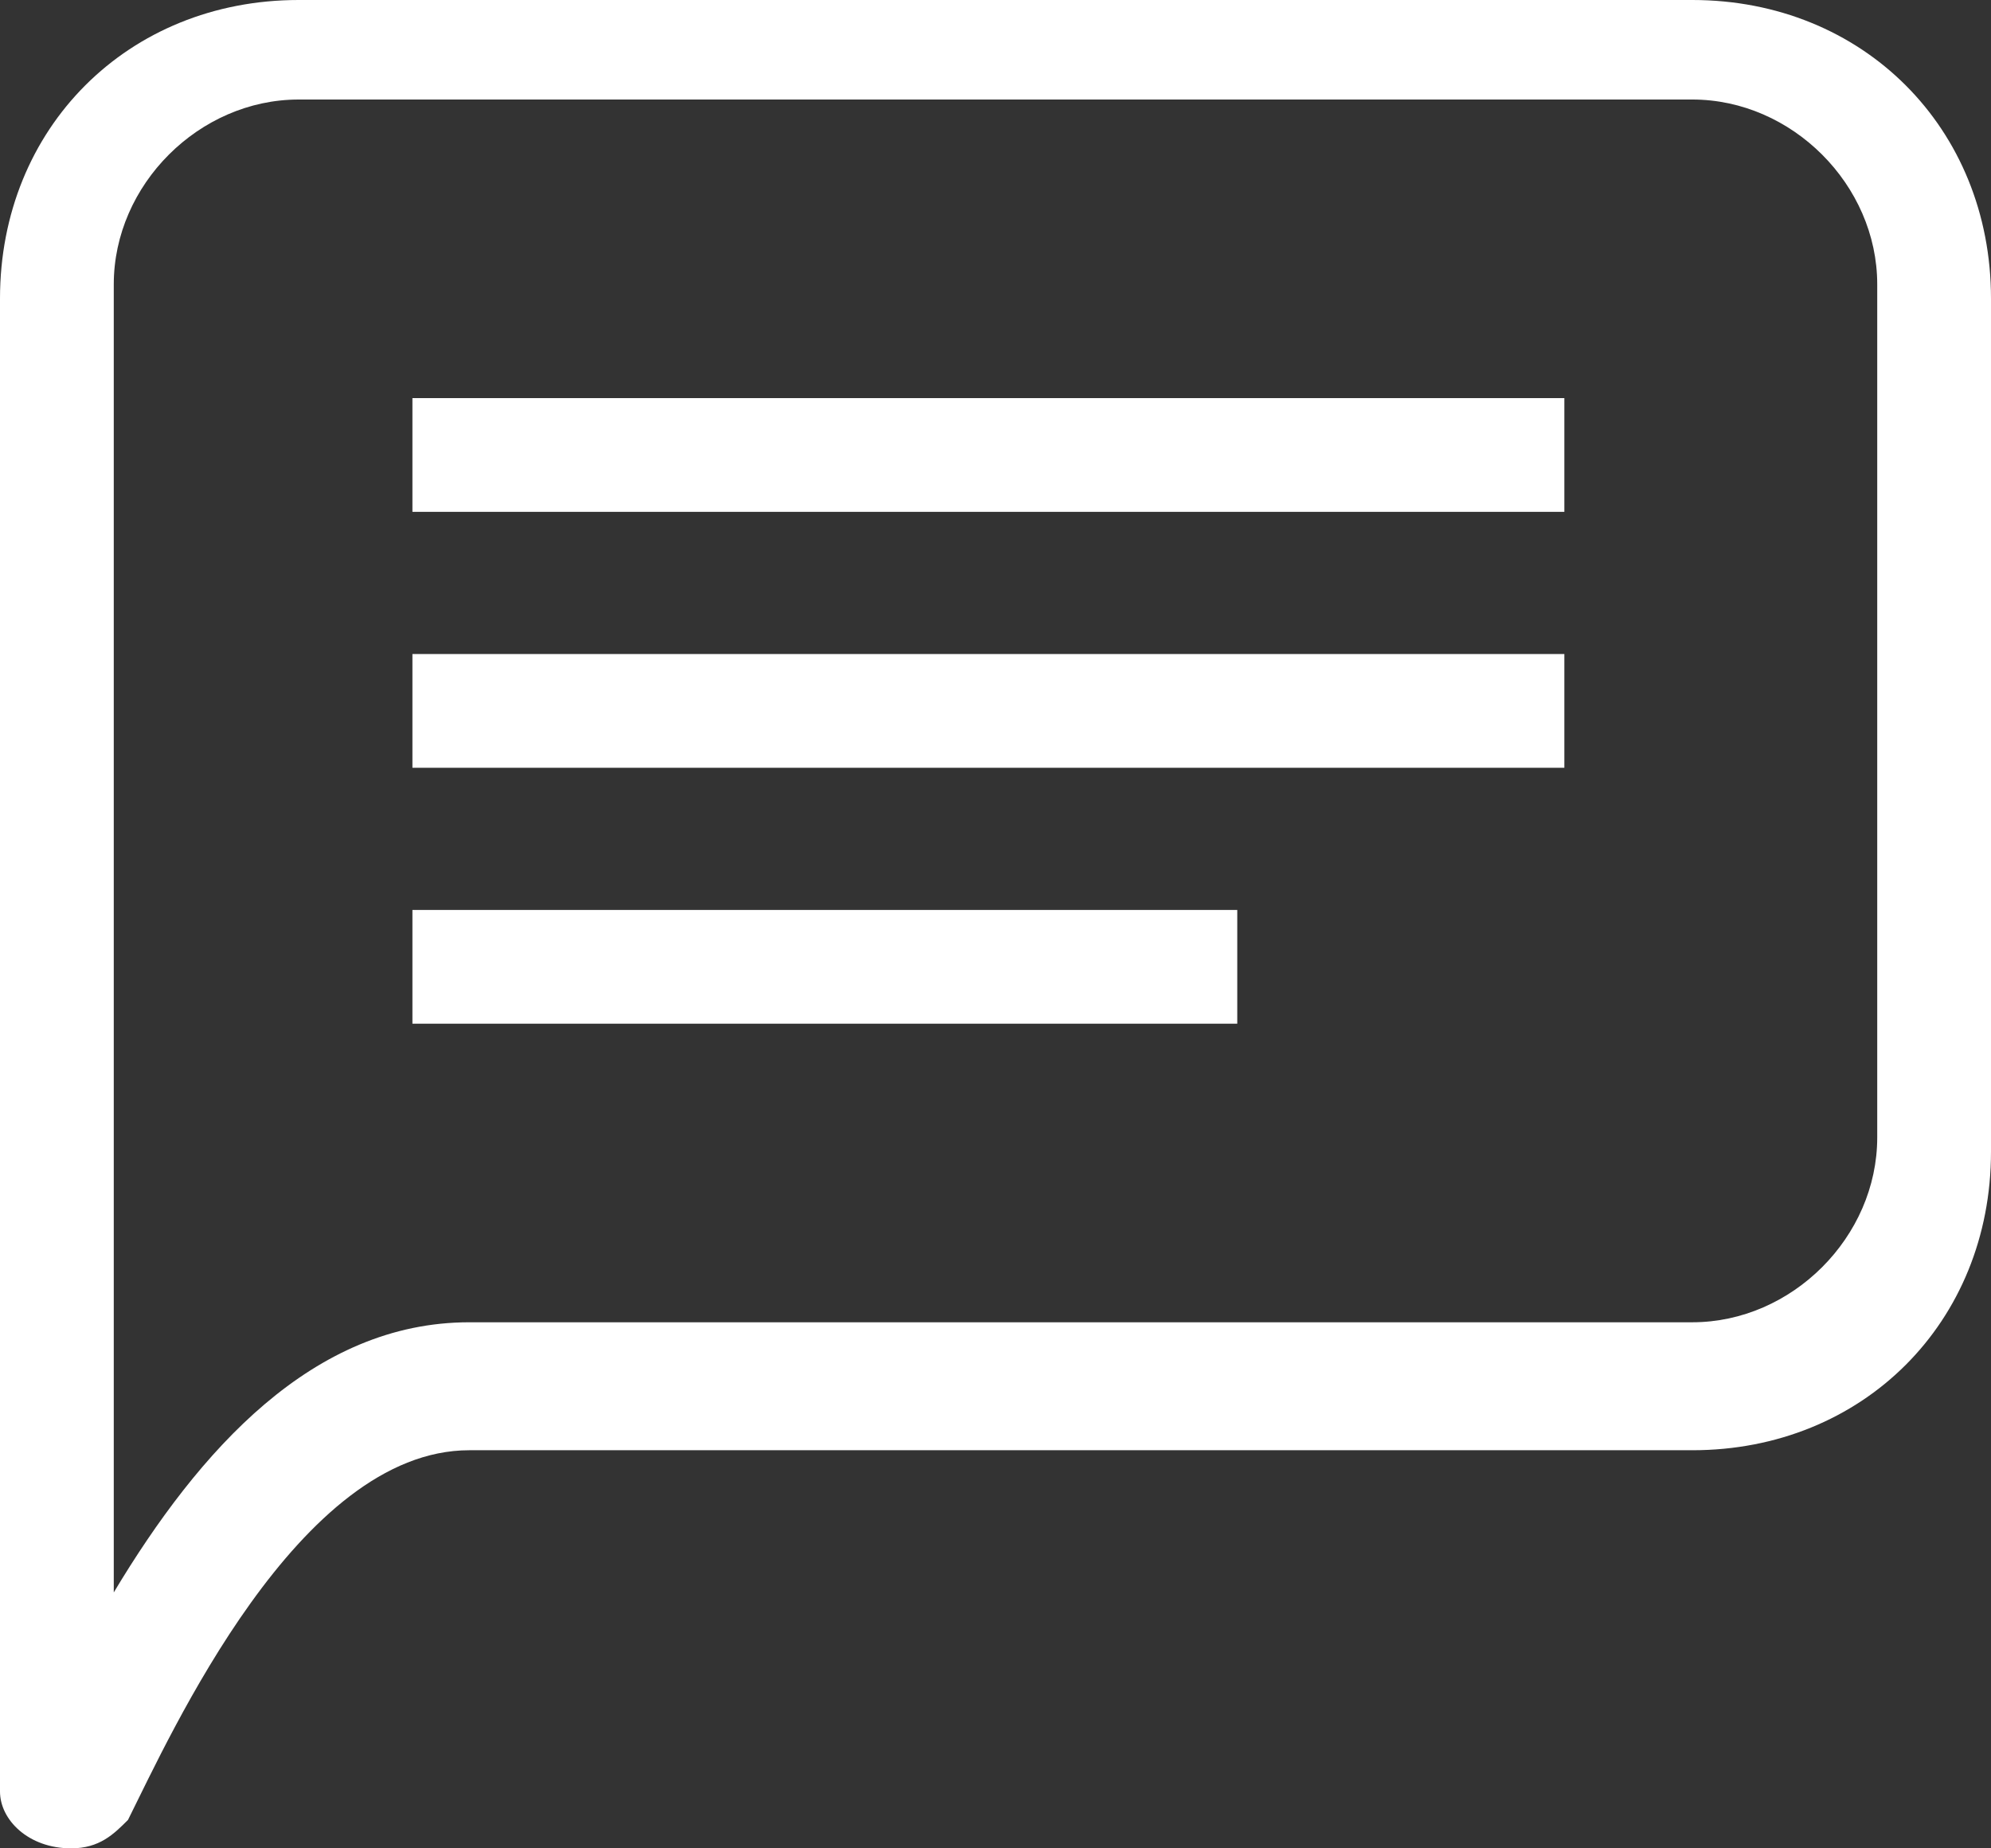 <?xml version="1.0" encoding="utf-8"?>
<!-- Generator: Adobe Illustrator 24.1.0, SVG Export Plug-In . SVG Version: 6.00 Build 0)  -->
<svg version="1.1" id="Layer_1" xmlns="http://www.w3.org/2000/svg" xmlns:xlink="http://www.w3.org/1999/xlink" x="0px" y="0px"
	 viewBox="0 0 14 13" style="enable-background:new 0 0 14 13;" xml:space="preserve">
<rect x="0" y="0" width="14" height="13" fill="#333333" stroke="none"/>
<style type="text/css">
	.st0{fill:#FFF;}
</style>
<g>
	<path class="st0" d="M0.5,13C0.4,13,0.4,13,0.5,13C0.2,13,0,12.8,0,12.6V2.1C0,0.9,0.9,0,2.1,0h9.8C13.1,0,14,0.9,14,2.1v6
		c0,1.2-0.9,2.1-2.1,2.1H3.3c-1.2,0-2.1,2-2.4,2.6C0.8,12.9,0.7,13,0.5,13z M0.2,12.4C0.2,12.4,0.2,12.4,0.2,12.4
		C0.2,12.4,0.2,12.4,0.2,12.4z M2.1,0.7c-0.7,0-1.3,0.6-1.3,1.3v9.2c0.6-1,1.4-1.9,2.5-1.9h8.6c0.7,0,1.3-0.6,1.3-1.3v-6
		c0-0.7-0.6-1.3-1.3-1.3H2.1z"/>
	<rect x="2.9" y="2.8" class="st0" width="8.1" height="0.8"/>
	<rect x="2.9" y="4.6" class="st0" width="8.1" height="0.8"/>
	<rect x="2.9" y="6.4" class="st0" width="5.8" height="0.8"/>
</g>
</svg>
